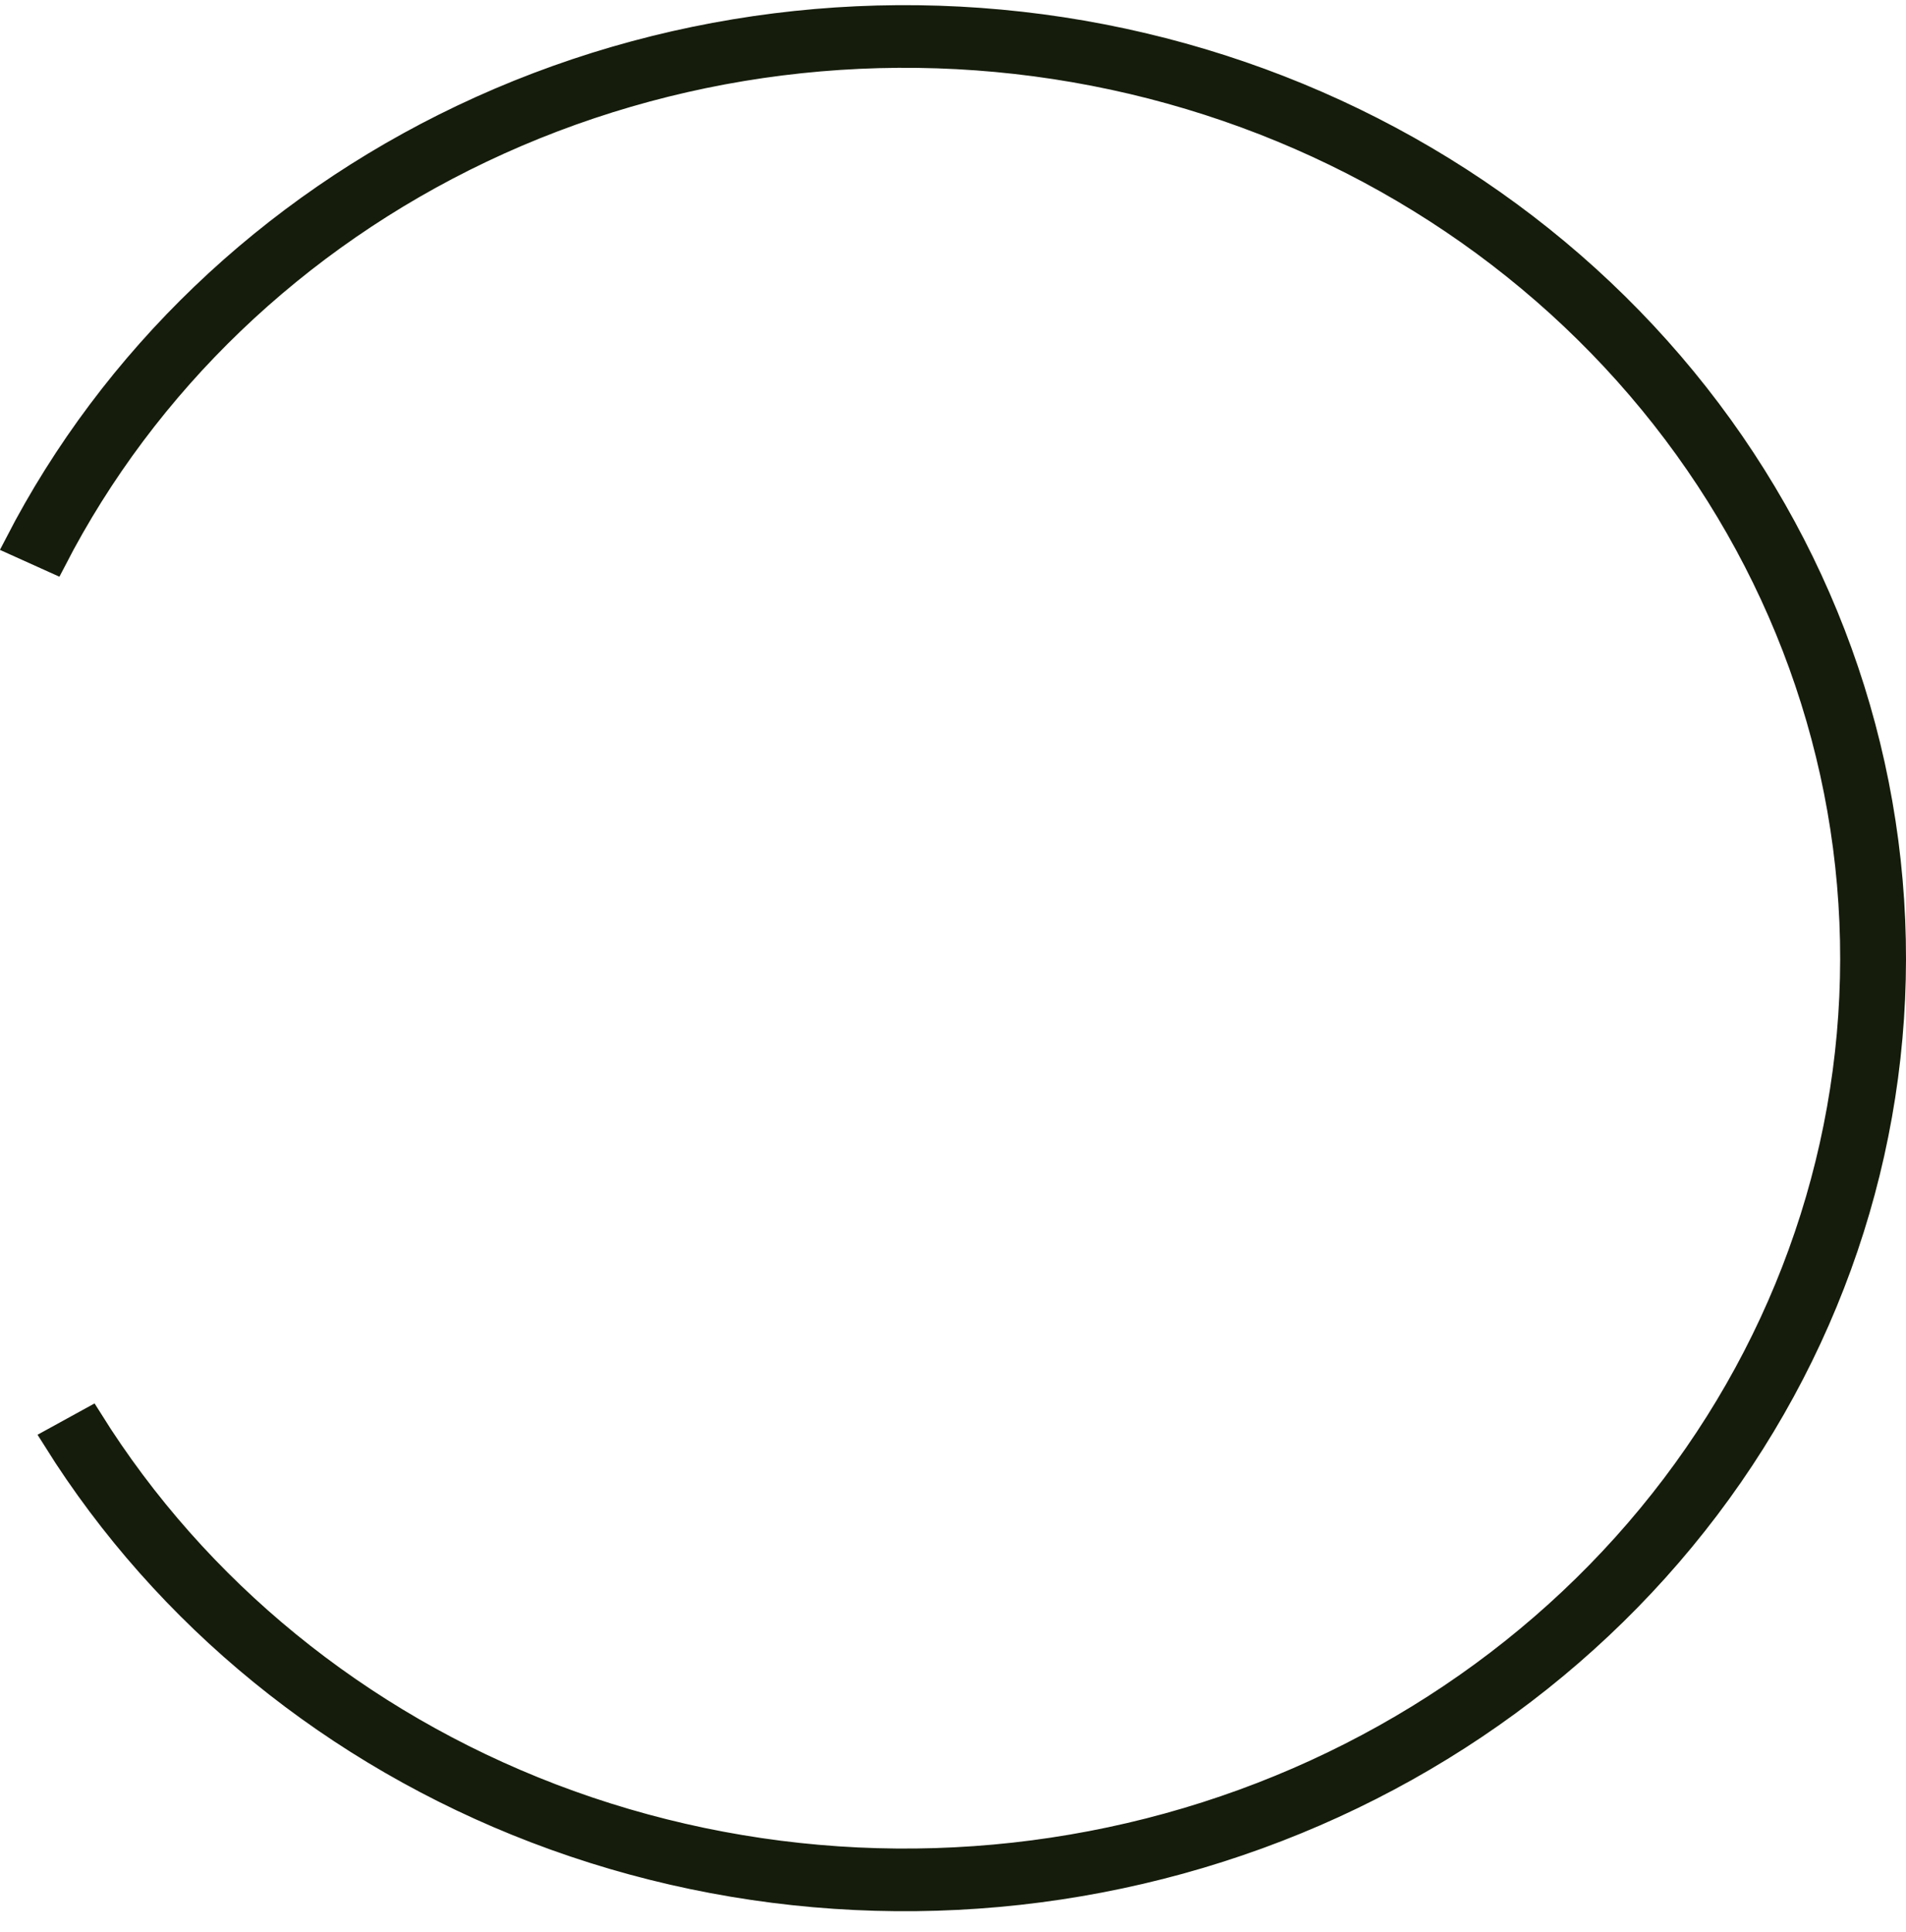 <?xml version="1.0" encoding="UTF-8"?> <svg xmlns="http://www.w3.org/2000/svg" width="74" height="75" viewBox="0 0 74 75" fill="none"> <path d="M20.793 71.058C12.997 68.072 6.455 62.738 2.162 55.885L3.498 55.151C7.624 61.746 13.909 66.87 21.389 69.735C29.023 72.659 37.464 73.063 45.366 70.884C53.269 68.704 60.181 64.066 64.995 57.703C69.81 51.341 72.247 43.622 71.914 35.781C71.581 27.94 68.496 20.435 63.158 14.465C57.82 8.495 50.538 4.403 42.477 2.839C34.416 1.274 26.036 2.326 18.675 5.828C11.463 9.259 5.633 14.849 2.08 21.739L0.683 21.109C4.38 13.949 10.446 8.13 17.962 4.555C25.64 0.903 34.384 -0.196 42.797 1.437C51.21 3.069 58.8 7.338 64.359 13.555C69.917 19.771 73.122 27.577 73.469 35.725C73.815 43.873 71.283 51.9 66.272 58.522C61.26 65.145 54.058 69.982 45.812 72.256C37.566 74.53 28.756 74.108 20.793 71.058Z" fill="#151C0B" stroke="#151C0B"></path> </svg> 